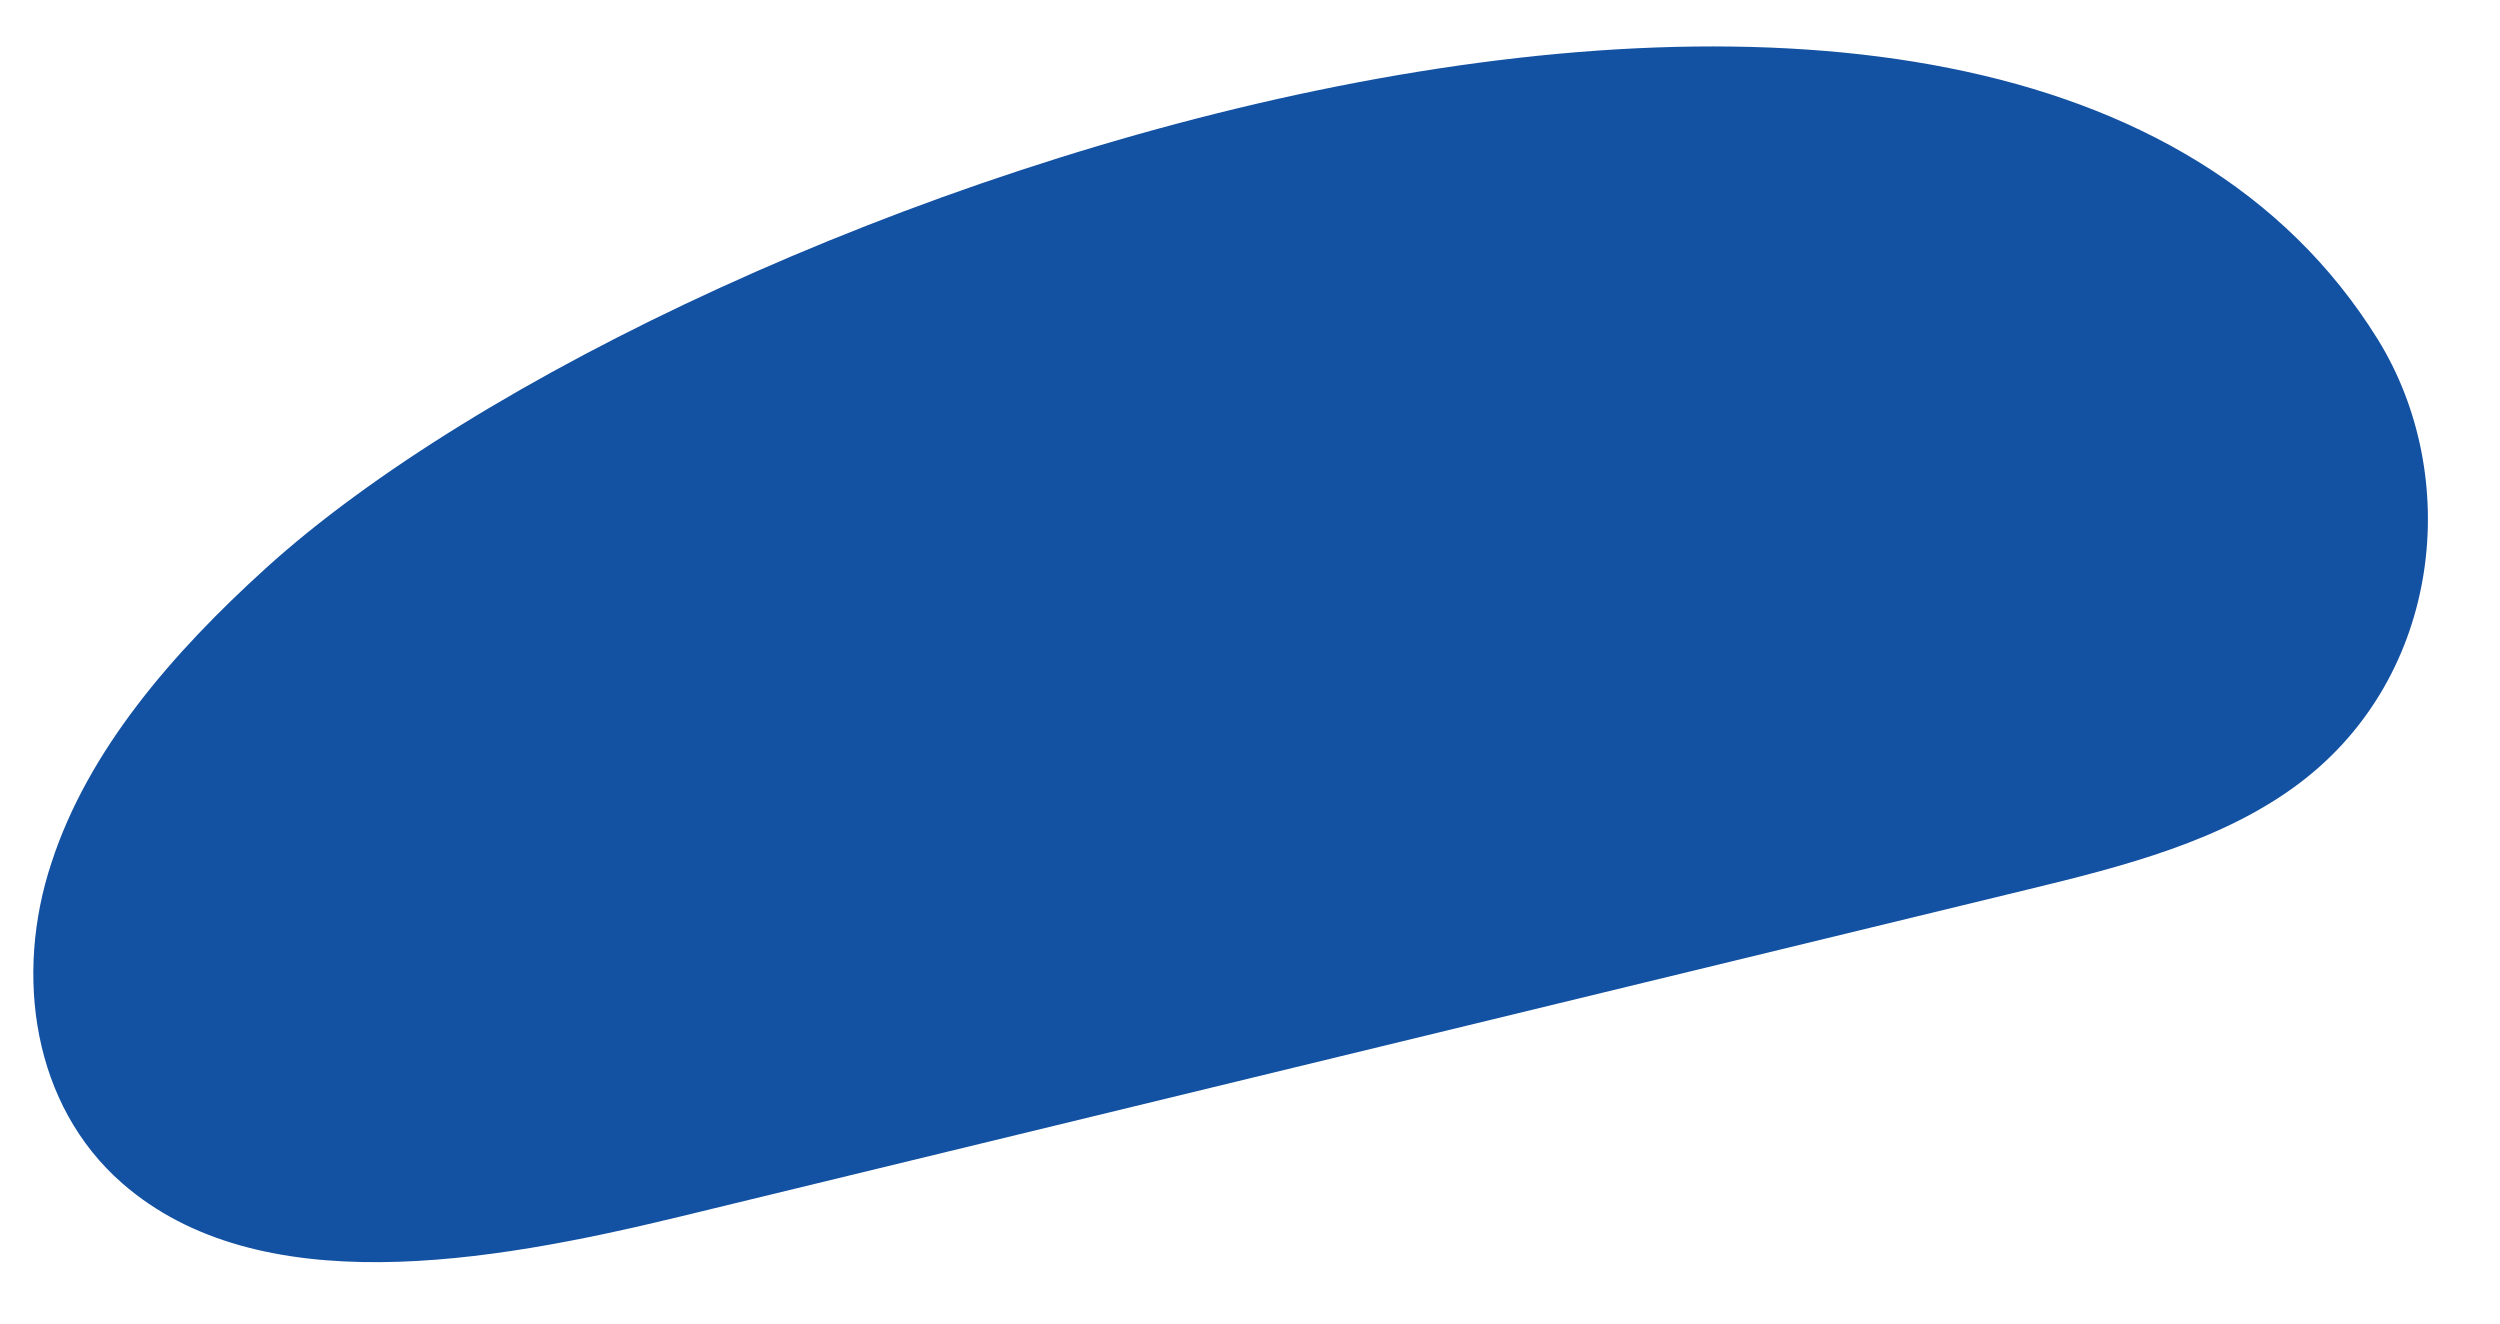 <?xml version="1.0" encoding="UTF-8"?> <svg xmlns="http://www.w3.org/2000/svg" width="34" height="18" viewBox="0 0 34 18" fill="none"><path d="M3.616 7.727C2.347 8.878 1.198 10.201 0.7 11.734C0.193 13.261 0.444 15.03 1.665 16.095C3.521 17.712 6.631 17.181 9.239 16.548C15.345 15.066 21.457 13.583 27.562 12.101C28.876 11.783 30.247 11.435 31.295 10.634C33.203 9.177 33.492 6.484 32.339 4.617C27.264 -3.566 9.301 2.572 3.616 7.727Z" fill="#1351A2"></path></svg> 